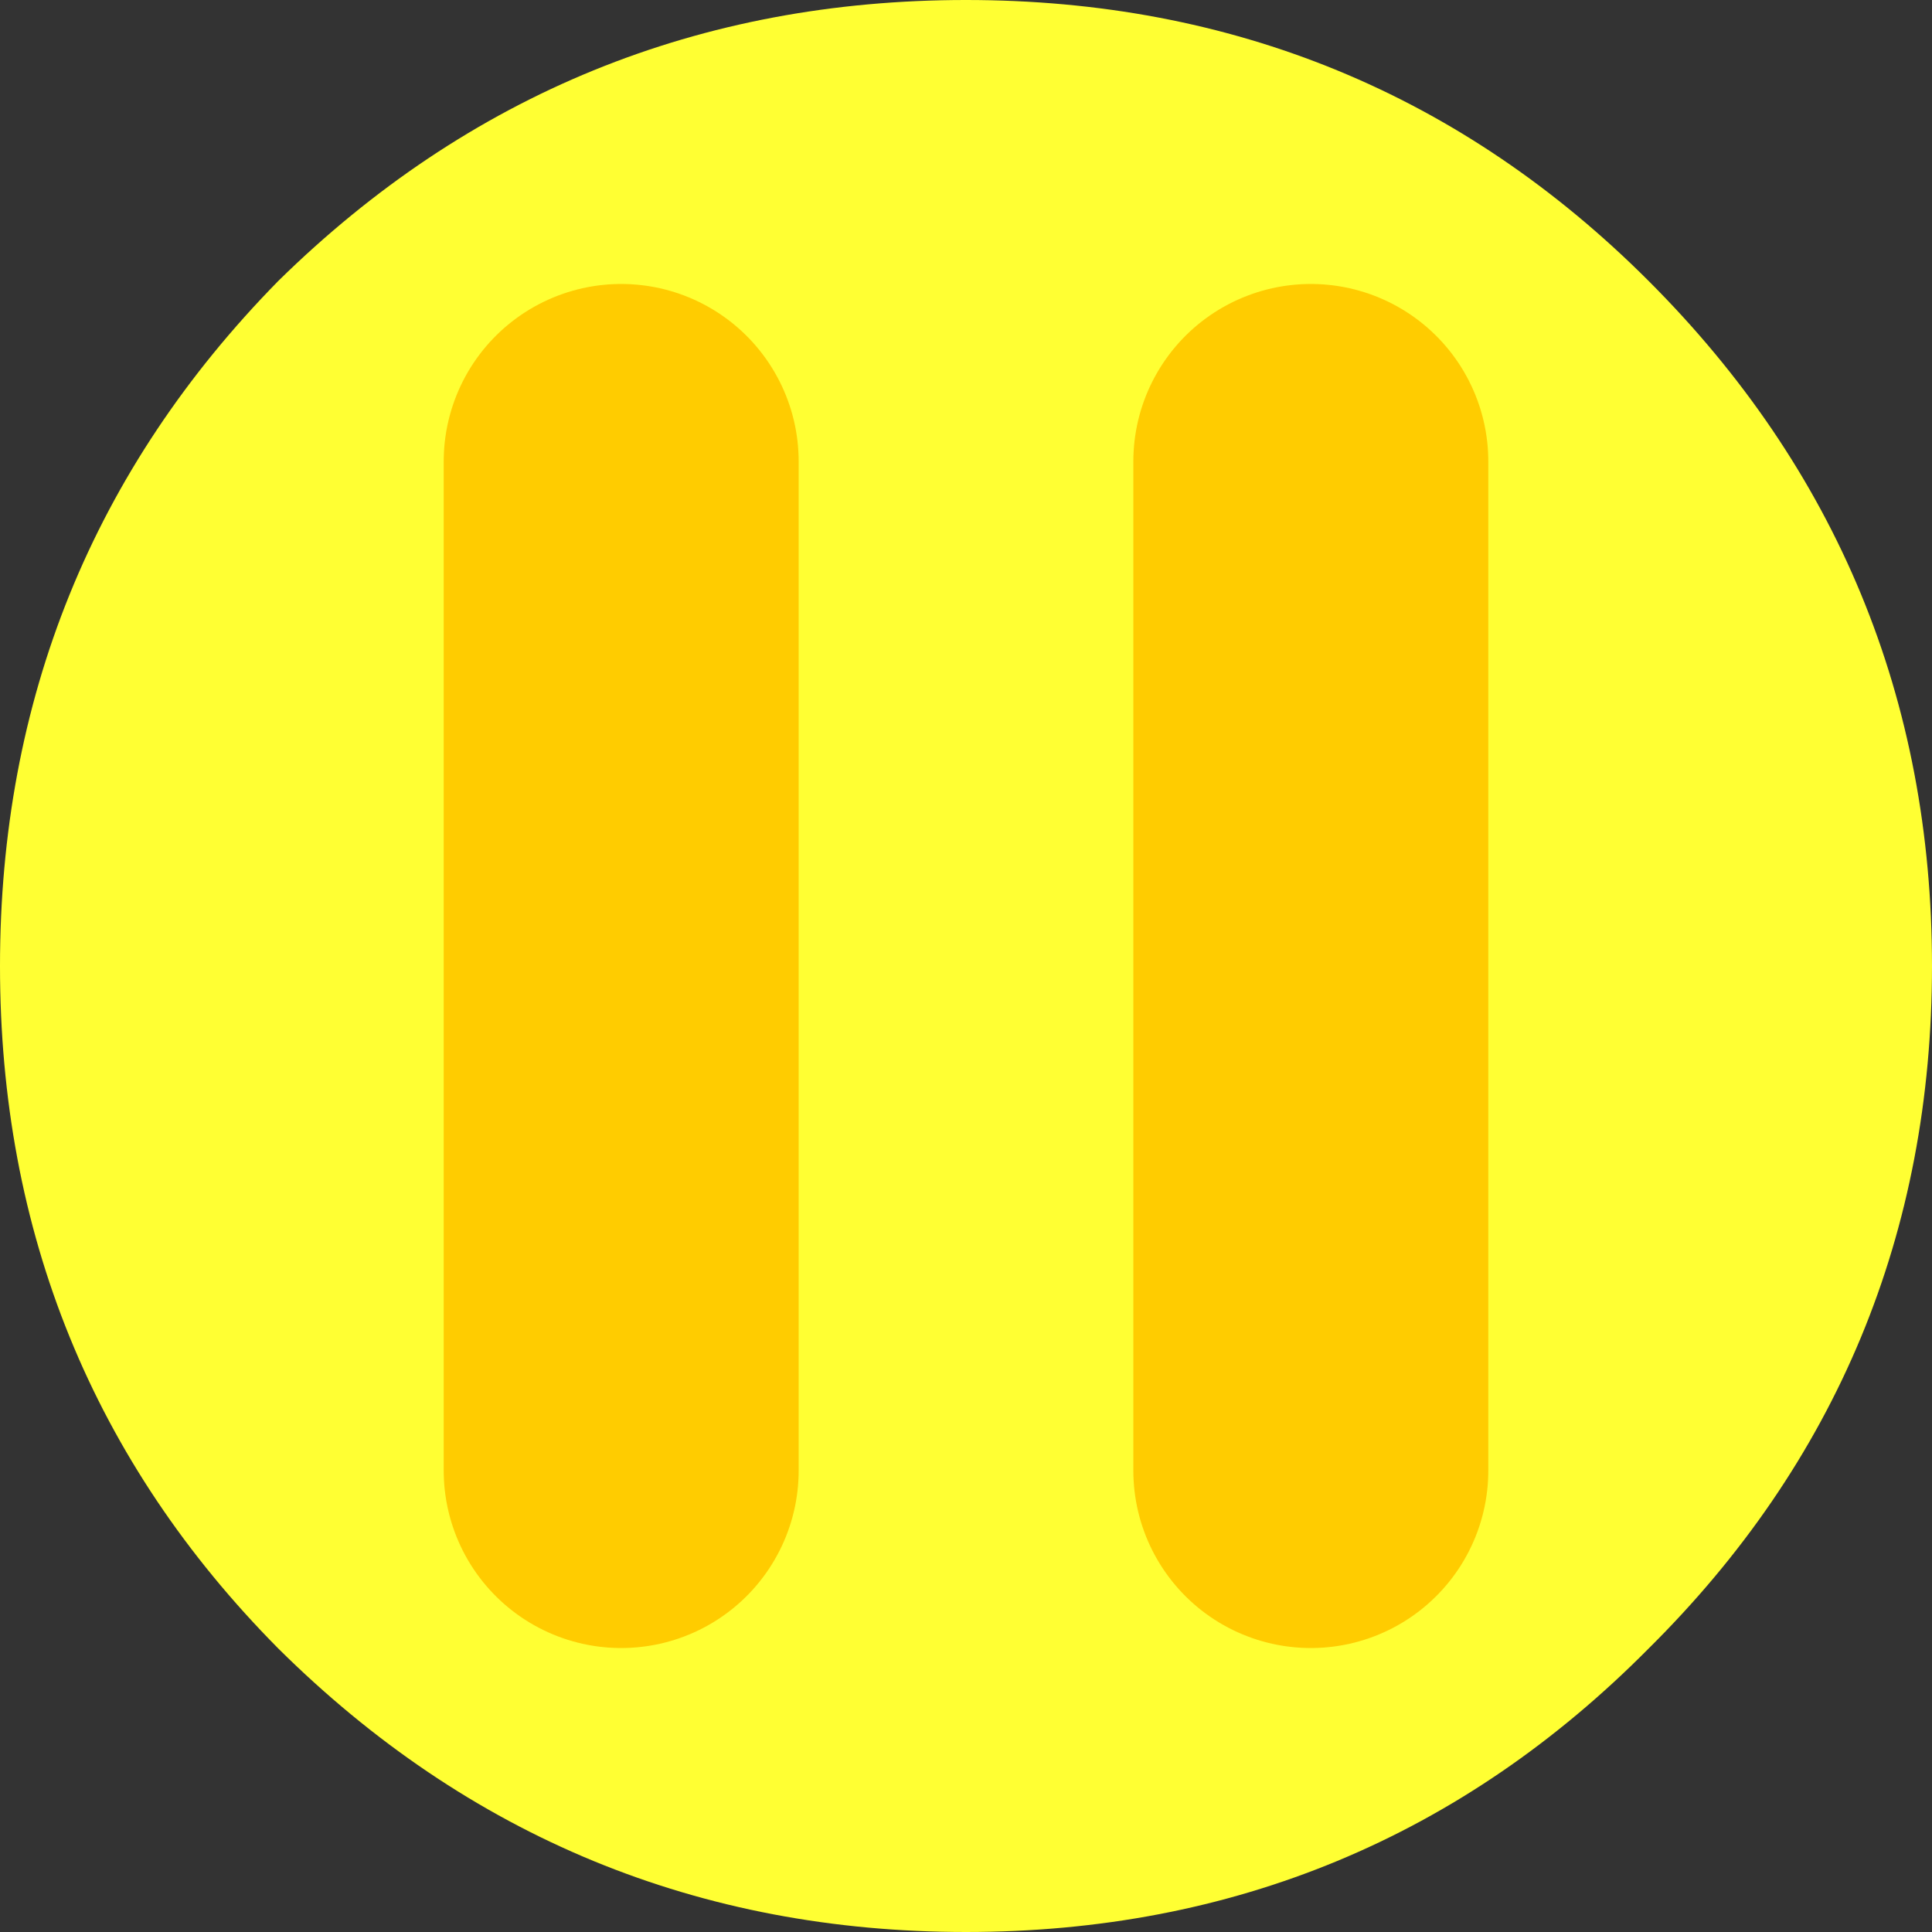 <?xml version="1.0" encoding="UTF-8" standalone="no"?>
<svg xmlns:xlink="http://www.w3.org/1999/xlink" height="38.1px" width="38.1px" xmlns="http://www.w3.org/2000/svg">
  <rect width="100%" height="100%" fill="#333333" stroke="none"/>
  <g transform="matrix(1.0, 0.0, 0.0, 1.0, 5.8, 6.0)">
    <path d="M25.65 0.6 Q30.8 5.75 30.8 13.05 30.8 20.35 25.65 25.45 20.55 30.6 13.25 30.6 5.95 30.6 0.75 25.45 -4.3 20.35 -4.3 13.05 -4.3 5.75 0.75 0.6 5.95 -4.5 13.25 -4.5 20.55 -4.5 25.65 0.6" fill="#ffff33" fill-rule="evenodd" stroke="none"/>
    <path d="M25.65 0.6 Q30.8 5.75 30.8 13.05 30.8 20.35 25.65 25.45 20.55 30.6 13.25 30.6 5.95 30.6 0.75 25.45 -4.3 20.35 -4.3 13.05 -4.3 5.75 0.75 0.6 5.95 -4.5 13.25 -4.5 20.55 -4.5 25.65 0.6 Z" fill="none" stroke="#ffff33" stroke-linecap="round" stroke-linejoin="round" stroke-width="3.0"/>
    <path d="M6.45 3.1 L6.45 23.0" fill="none" stroke="#ffcc00" stroke-linecap="round" stroke-linejoin="round" stroke-width="7.0"/>
    <path d="M20.05 3.1 L20.05 23.0" fill="none" stroke="#ffcc00" stroke-linecap="round" stroke-linejoin="round" stroke-width="7.0"/>
  </g>
</svg>
